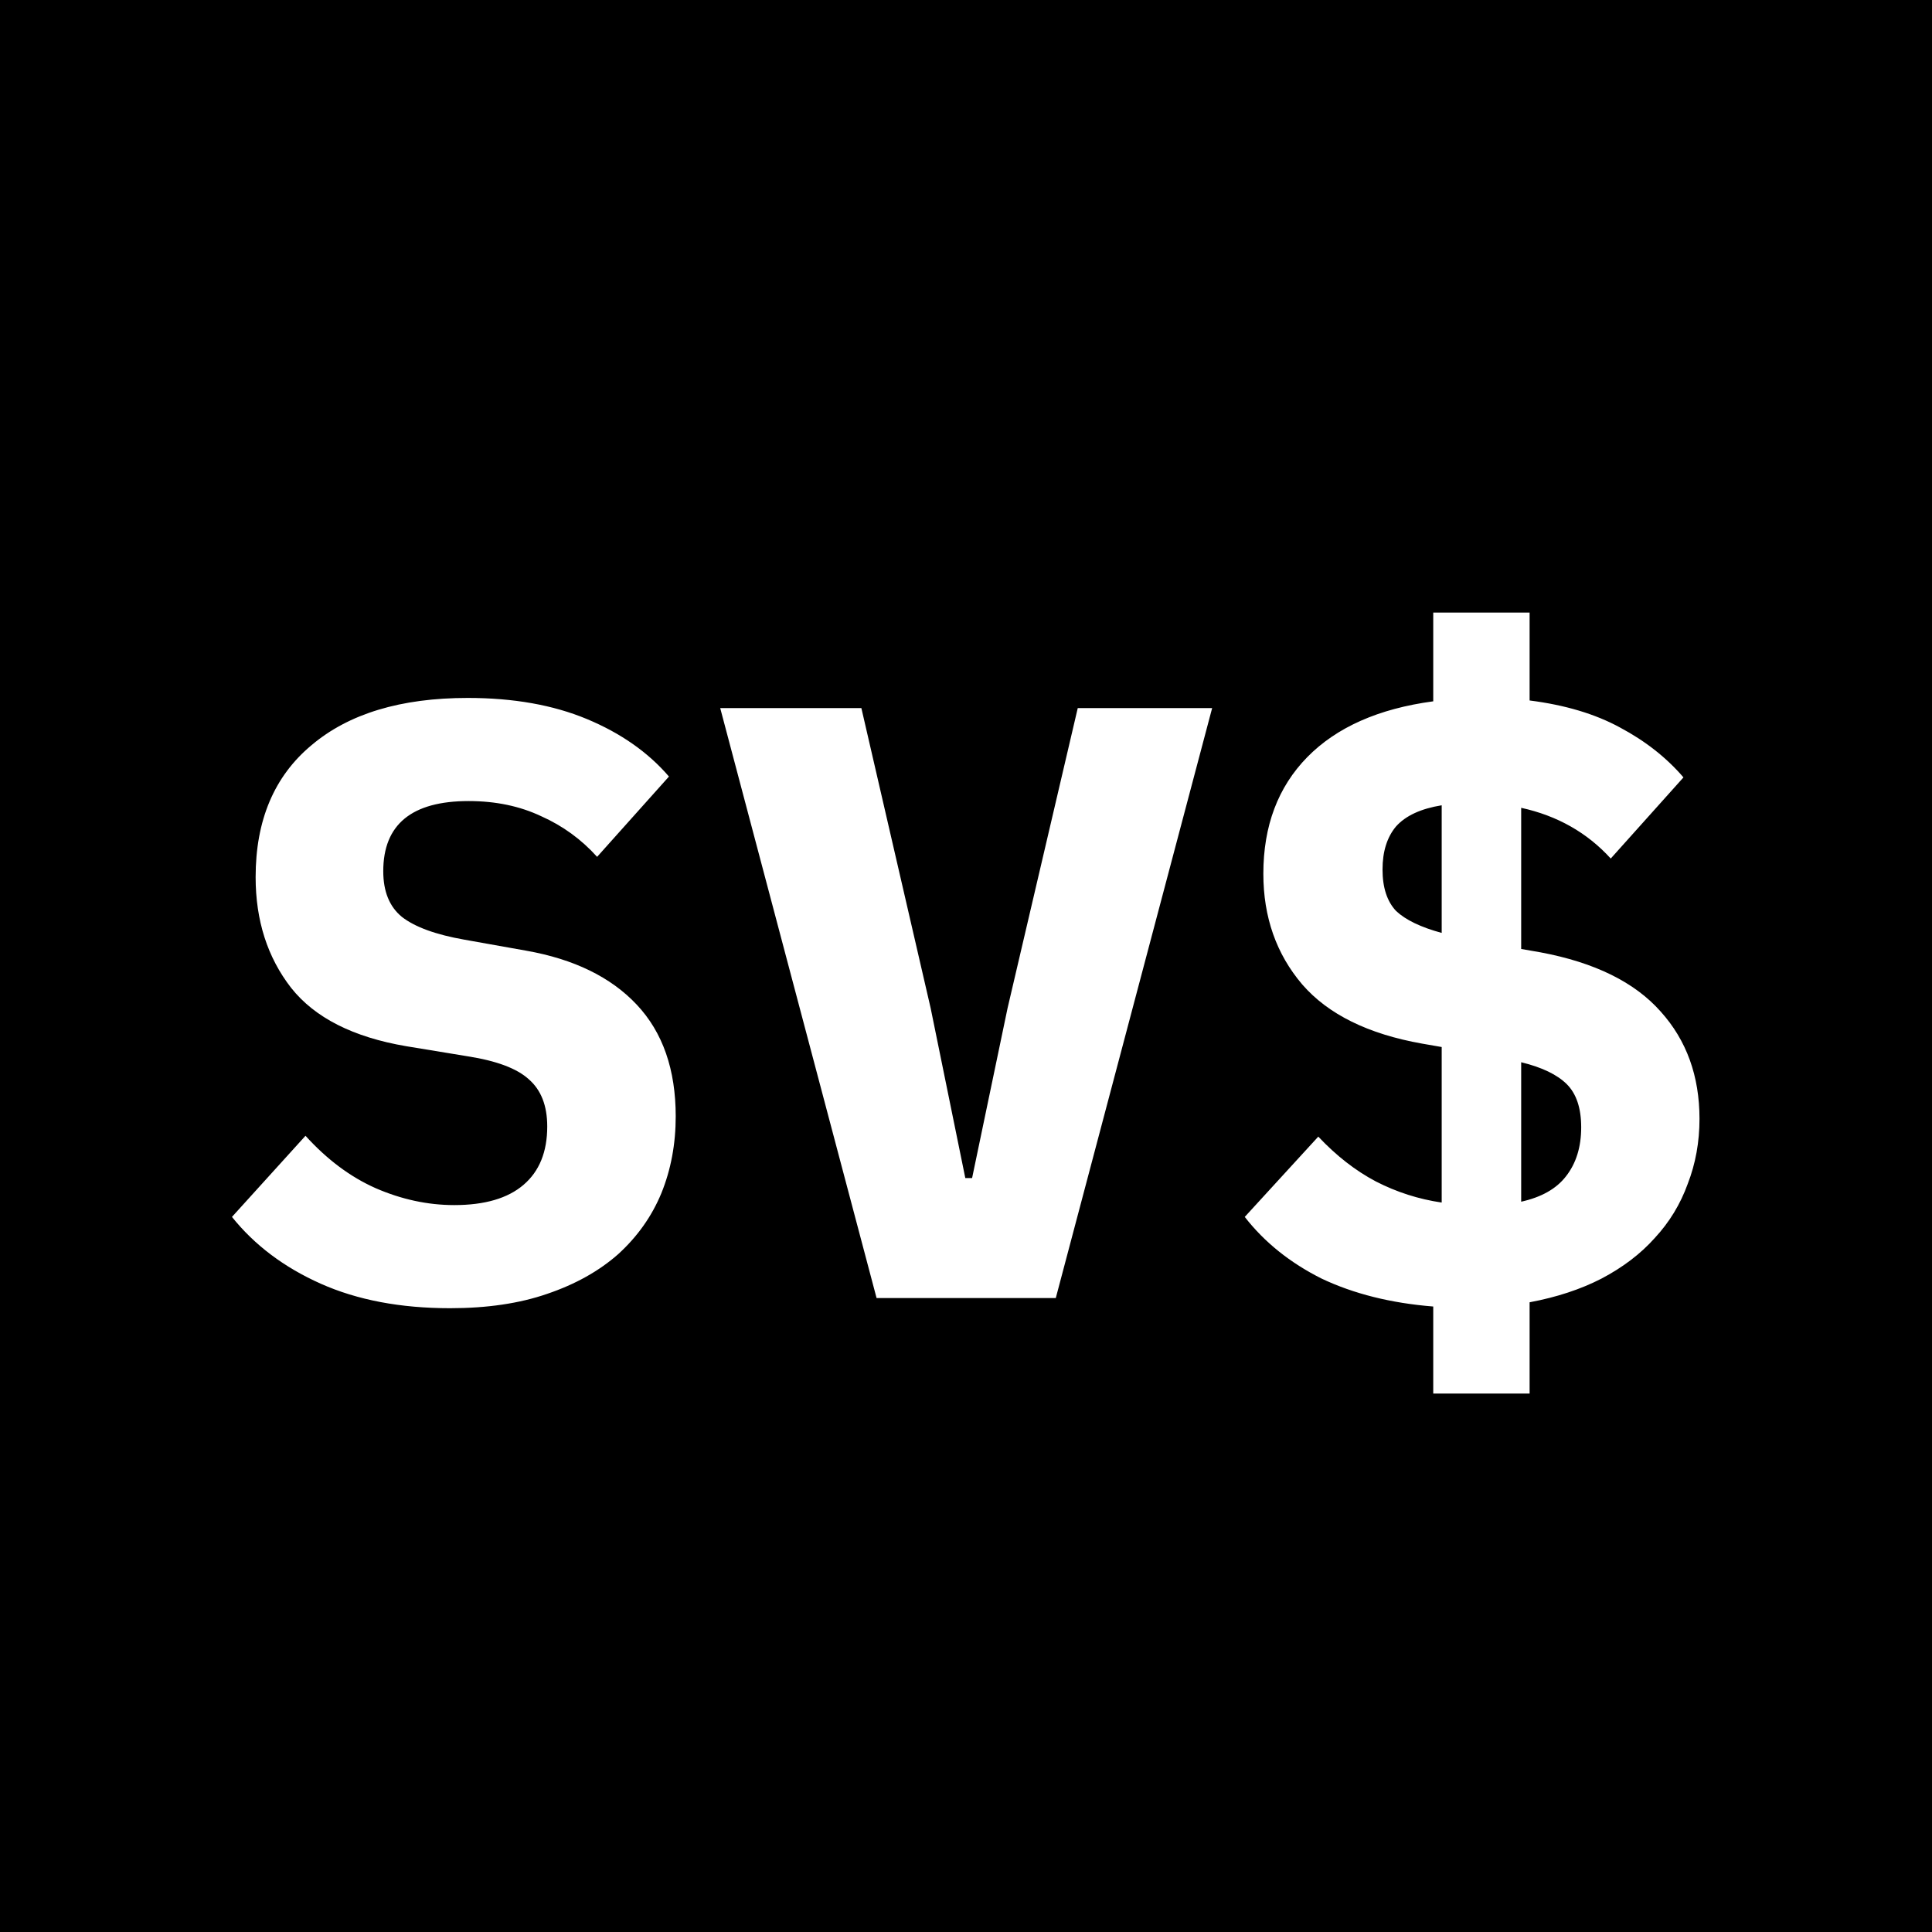 <svg width="64" height="64" viewBox="0 0 64 64" fill="none" xmlns="http://www.w3.org/2000/svg">
<rect x="0" y="0" width="64" height="64" fill="#808080" stroke="none"/>
<g clip-path="url(#clip0_19_1684)">
<rect width="64" height="64" fill="black"/>
<path d="M14.908 43.336C13.266 43.336 11.838 43.065 10.624 42.524C9.411 41.983 8.431 41.245 7.684 40.312L10.12 37.624C10.83 38.408 11.604 38.987 12.444 39.36C13.303 39.733 14.171 39.92 15.048 39.92C16.056 39.92 16.822 39.696 17.344 39.248C17.867 38.8 18.128 38.156 18.128 37.316C18.128 36.625 17.923 36.103 17.512 35.748C17.12 35.393 16.448 35.141 15.496 34.992L13.452 34.656C11.698 34.357 10.428 33.713 9.644 32.724C8.86 31.716 8.468 30.493 8.468 29.056C8.468 27.171 9.084 25.715 10.316 24.688C11.548 23.643 13.275 23.12 15.496 23.12C17.008 23.12 18.324 23.353 19.444 23.82C20.564 24.287 21.47 24.921 22.16 25.724L19.78 28.384C19.258 27.805 18.642 27.357 17.932 27.04C17.223 26.704 16.42 26.536 15.524 26.536C13.639 26.536 12.696 27.311 12.696 28.86C12.696 29.532 12.902 30.036 13.312 30.372C13.742 30.708 14.432 30.96 15.384 31.128L17.428 31.492C19.015 31.772 20.238 32.369 21.096 33.284C21.955 34.199 22.384 35.431 22.384 36.98C22.384 37.895 22.226 38.744 21.908 39.528C21.591 40.293 21.115 40.965 20.48 41.544C19.846 42.104 19.062 42.543 18.128 42.86C17.214 43.177 16.14 43.336 14.908 43.336ZM29.038 43L23.858 23.456H28.534L30.829 33.396L31.977 39.024H32.202L33.377 33.396L35.702 23.456H40.154L34.974 43H29.038ZM47.478 43.28C46.078 43.168 44.846 42.86 43.782 42.356C42.737 41.833 41.888 41.152 41.234 40.312L43.67 37.652C44.268 38.287 44.903 38.781 45.575 39.136C46.265 39.491 46.993 39.724 47.758 39.836V34.684L47.114 34.572C45.322 34.255 43.997 33.601 43.139 32.612C42.28 31.604 41.85 30.381 41.85 28.944C41.85 27.357 42.336 26.069 43.306 25.08C44.277 24.091 45.668 23.475 47.478 23.232V20.292H50.67V23.204C51.846 23.353 52.845 23.652 53.666 24.1C54.507 24.548 55.206 25.099 55.767 25.752L53.358 28.44C52.575 27.581 51.585 27.021 50.391 26.76V31.436L51.035 31.548C52.827 31.884 54.152 32.537 55.011 33.508C55.869 34.46 56.298 35.645 56.298 37.064C56.298 37.829 56.168 38.548 55.907 39.22C55.664 39.892 55.3 40.489 54.815 41.012C54.348 41.535 53.76 41.983 53.05 42.356C52.36 42.711 51.566 42.972 50.67 43.14V46.164H47.478V43.28ZM45.798 28.804C45.798 29.401 45.948 29.859 46.246 30.176C46.564 30.475 47.068 30.717 47.758 30.904V26.676C47.068 26.788 46.564 27.021 46.246 27.376C45.948 27.731 45.798 28.207 45.798 28.804ZM52.379 37.344C52.379 36.709 52.22 36.233 51.903 35.916C51.585 35.599 51.081 35.356 50.391 35.188V39.808C51.062 39.659 51.557 39.379 51.874 38.968C52.211 38.539 52.379 37.997 52.379 37.344Z" fill="white"/>
</g>
<defs>
<clipPath id="clip0_19_1684">
<rect width="64" height="64" fill="white"/>
</clipPath>
</defs>
</svg>
